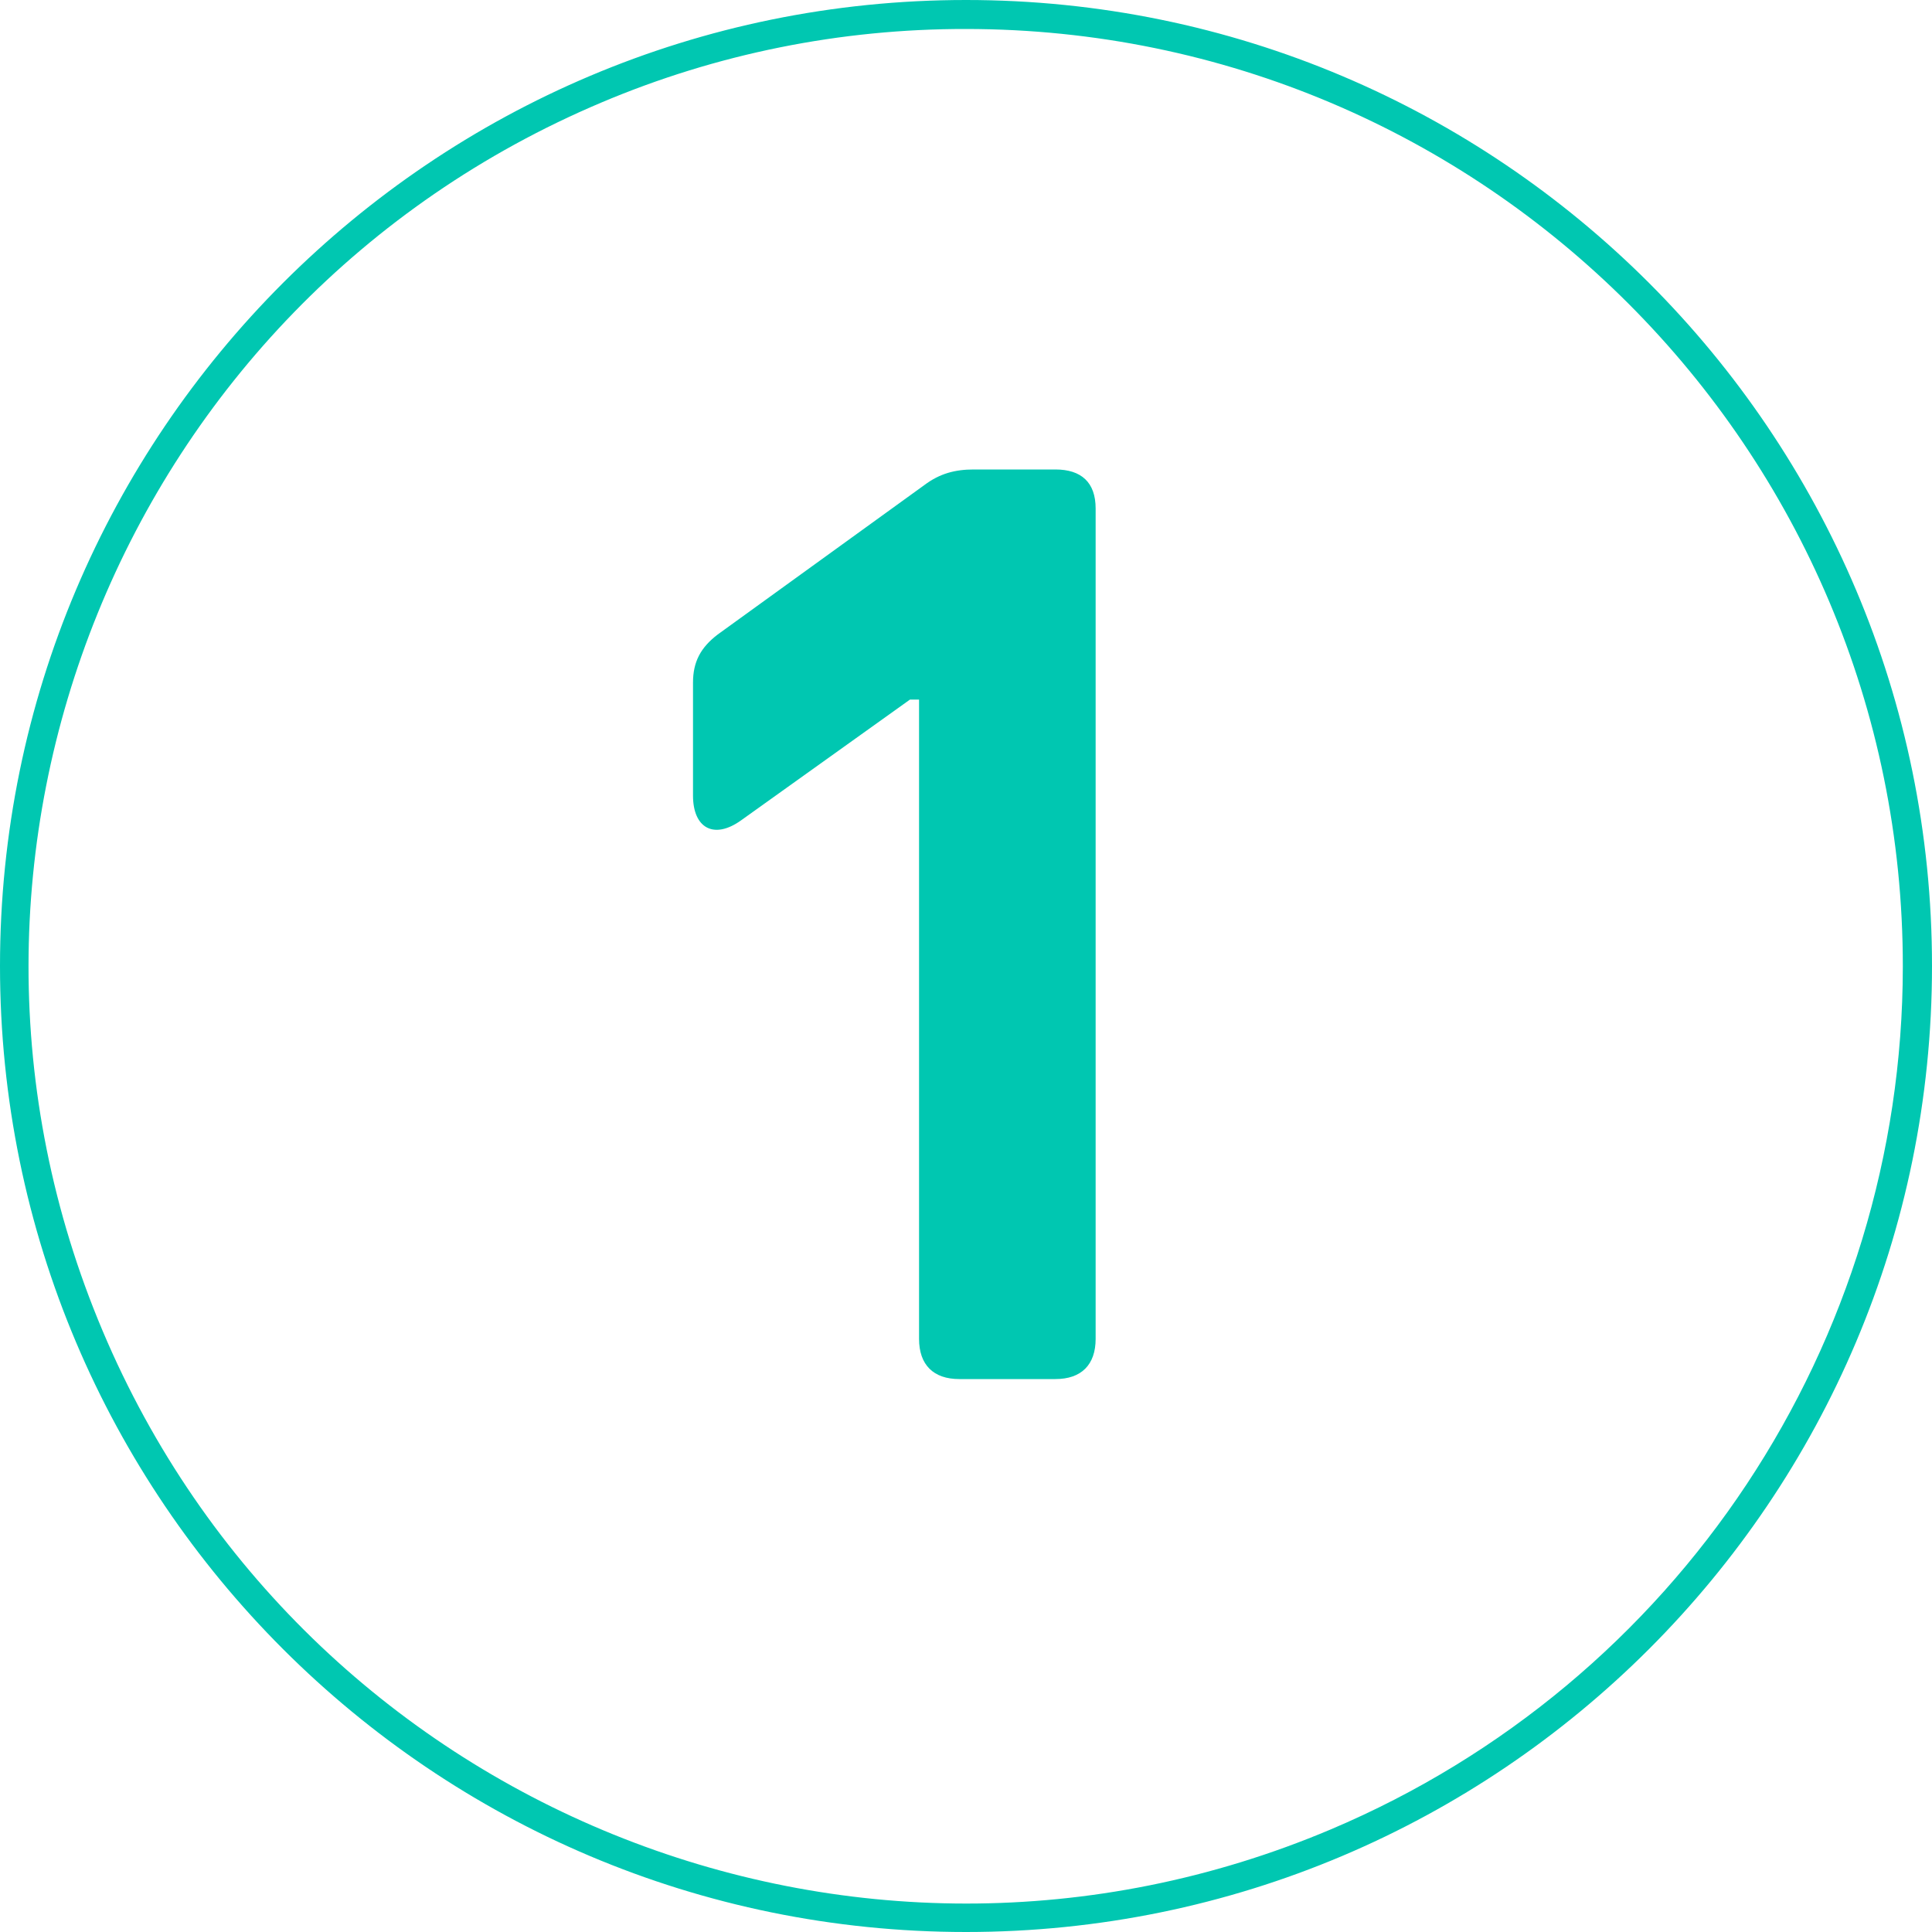 <?xml version="1.0" encoding="utf-8"?>
<!-- Generator: Adobe Illustrator 25.0.1, SVG Export Plug-In . SVG Version: 6.00 Build 0)  -->
<svg version="1.1" id="Capa_1" xmlns="http://www.w3.org/2000/svg" xmlns:xlink="http://www.w3.org/1999/xlink" x="0px" y="0px"
	 viewBox="0 0 1000 1000" style="enable-background:new 0 0 1000 1000;" xml:space="preserve">
<style type="text/css">
	.st0{fill:#00C7B1;}
</style>
<g>
	<path class="st0" d="M500,15c267.9,0.1,485,217.4,484.9,485.3C984.8,695.2,868.2,871,688.8,946.9
		C442,1051.2,157.3,935.6,53.1,688.8S64.4,157.4,311.2,53.1c0,0,0,0,0,0C370.9,27.8,435.1,14.9,500,15 M500,0C223.9,0,0,223.9,0,500
		s223.9,500,500,500s500-223.9,500-500S776.1,0,500,0z"/>
	<path class="st0" d="M475.7,693V362.1H471l-87.4,62.5c-14.1,10.1-24.9,4-24.9-12.8v-58.5c0-10.8,4-18.2,12.8-24.9l106.9-77.3
		c8.1-6.1,16.1-8.1,25.6-8.1h42.3c13.4,0,20.8,6.7,20.8,20.2V693c0,13.4-7.4,20.8-20.8,20.8h-49.8
		C483.1,713.8,475.7,706.4,475.7,693z"/>
</g>
</svg>
